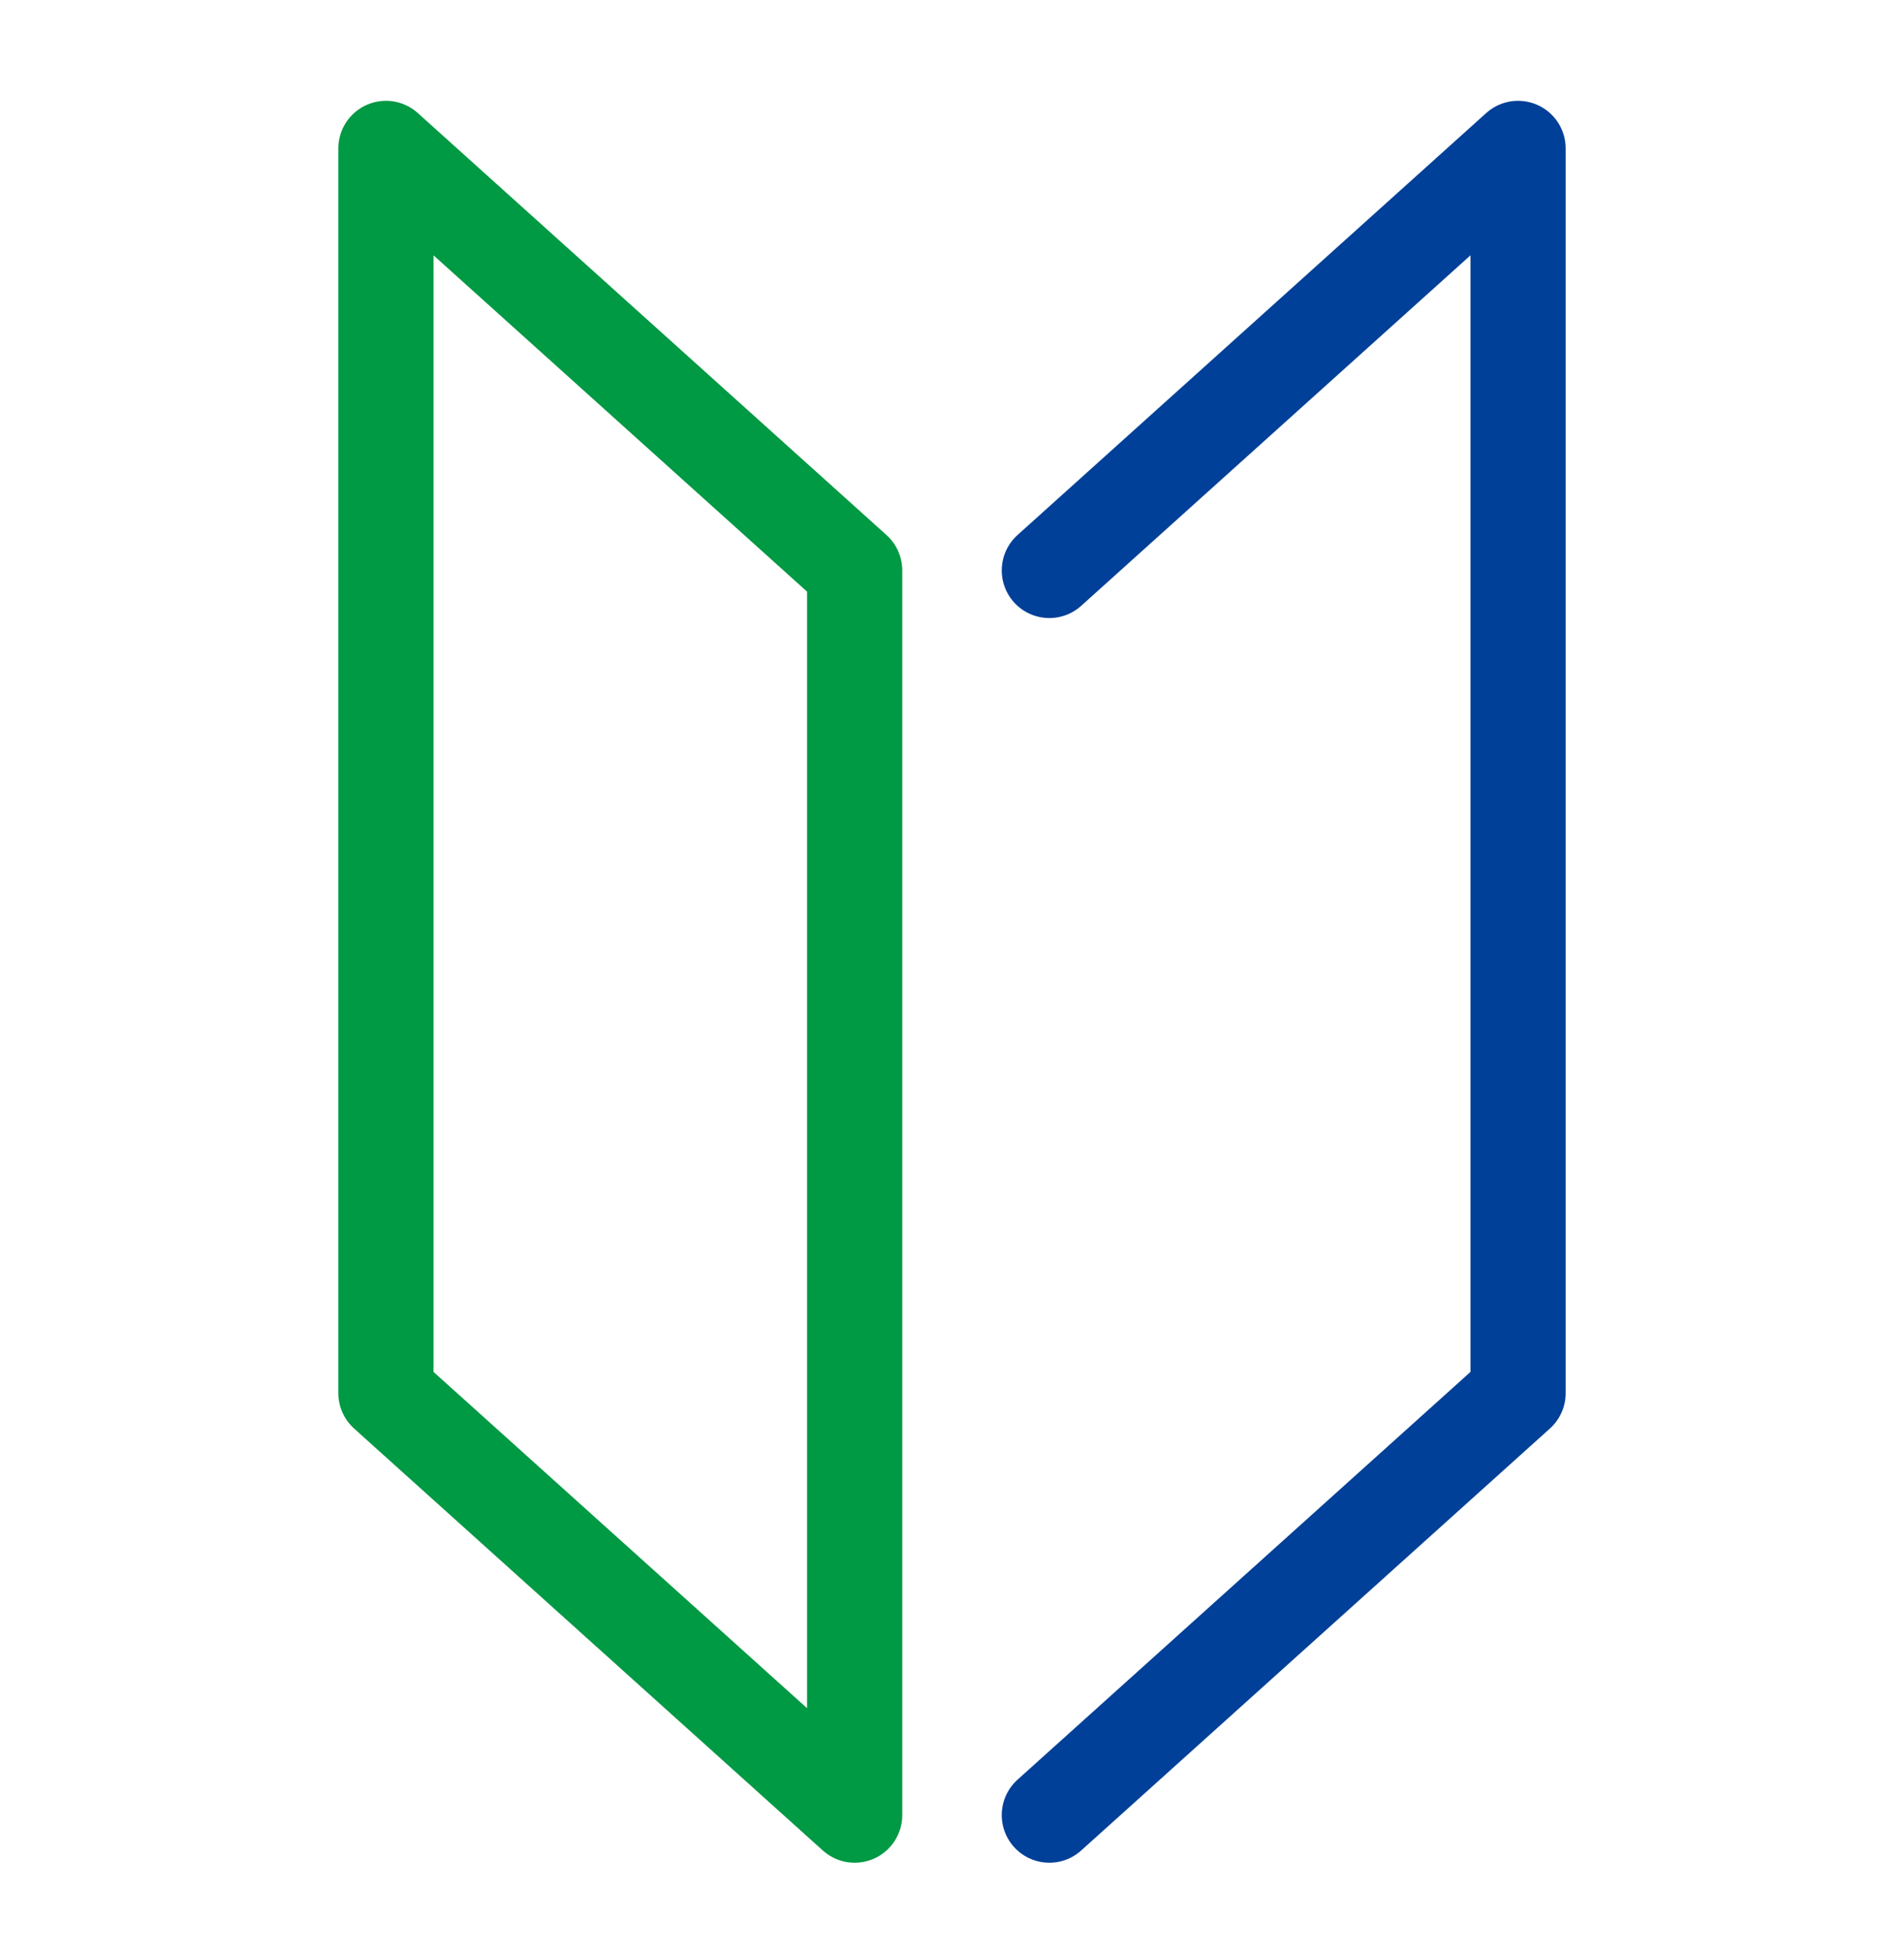 <svg width="40" height="41" viewBox="0 0 40 41" fill="none" xmlns="http://www.w3.org/2000/svg">
<path d="M17.955 38.117L8.108 29.256V3.117L17.955 11.979V38.117Z" stroke="#009944" stroke-width="2" stroke-linecap="round" stroke-linejoin="round"/>
<path d="M22.045 38.117L31.892 29.256V3.117L22.045 11.979" stroke="#004098" stroke-width="2" stroke-linecap="round" stroke-linejoin="round"/>
</svg>
